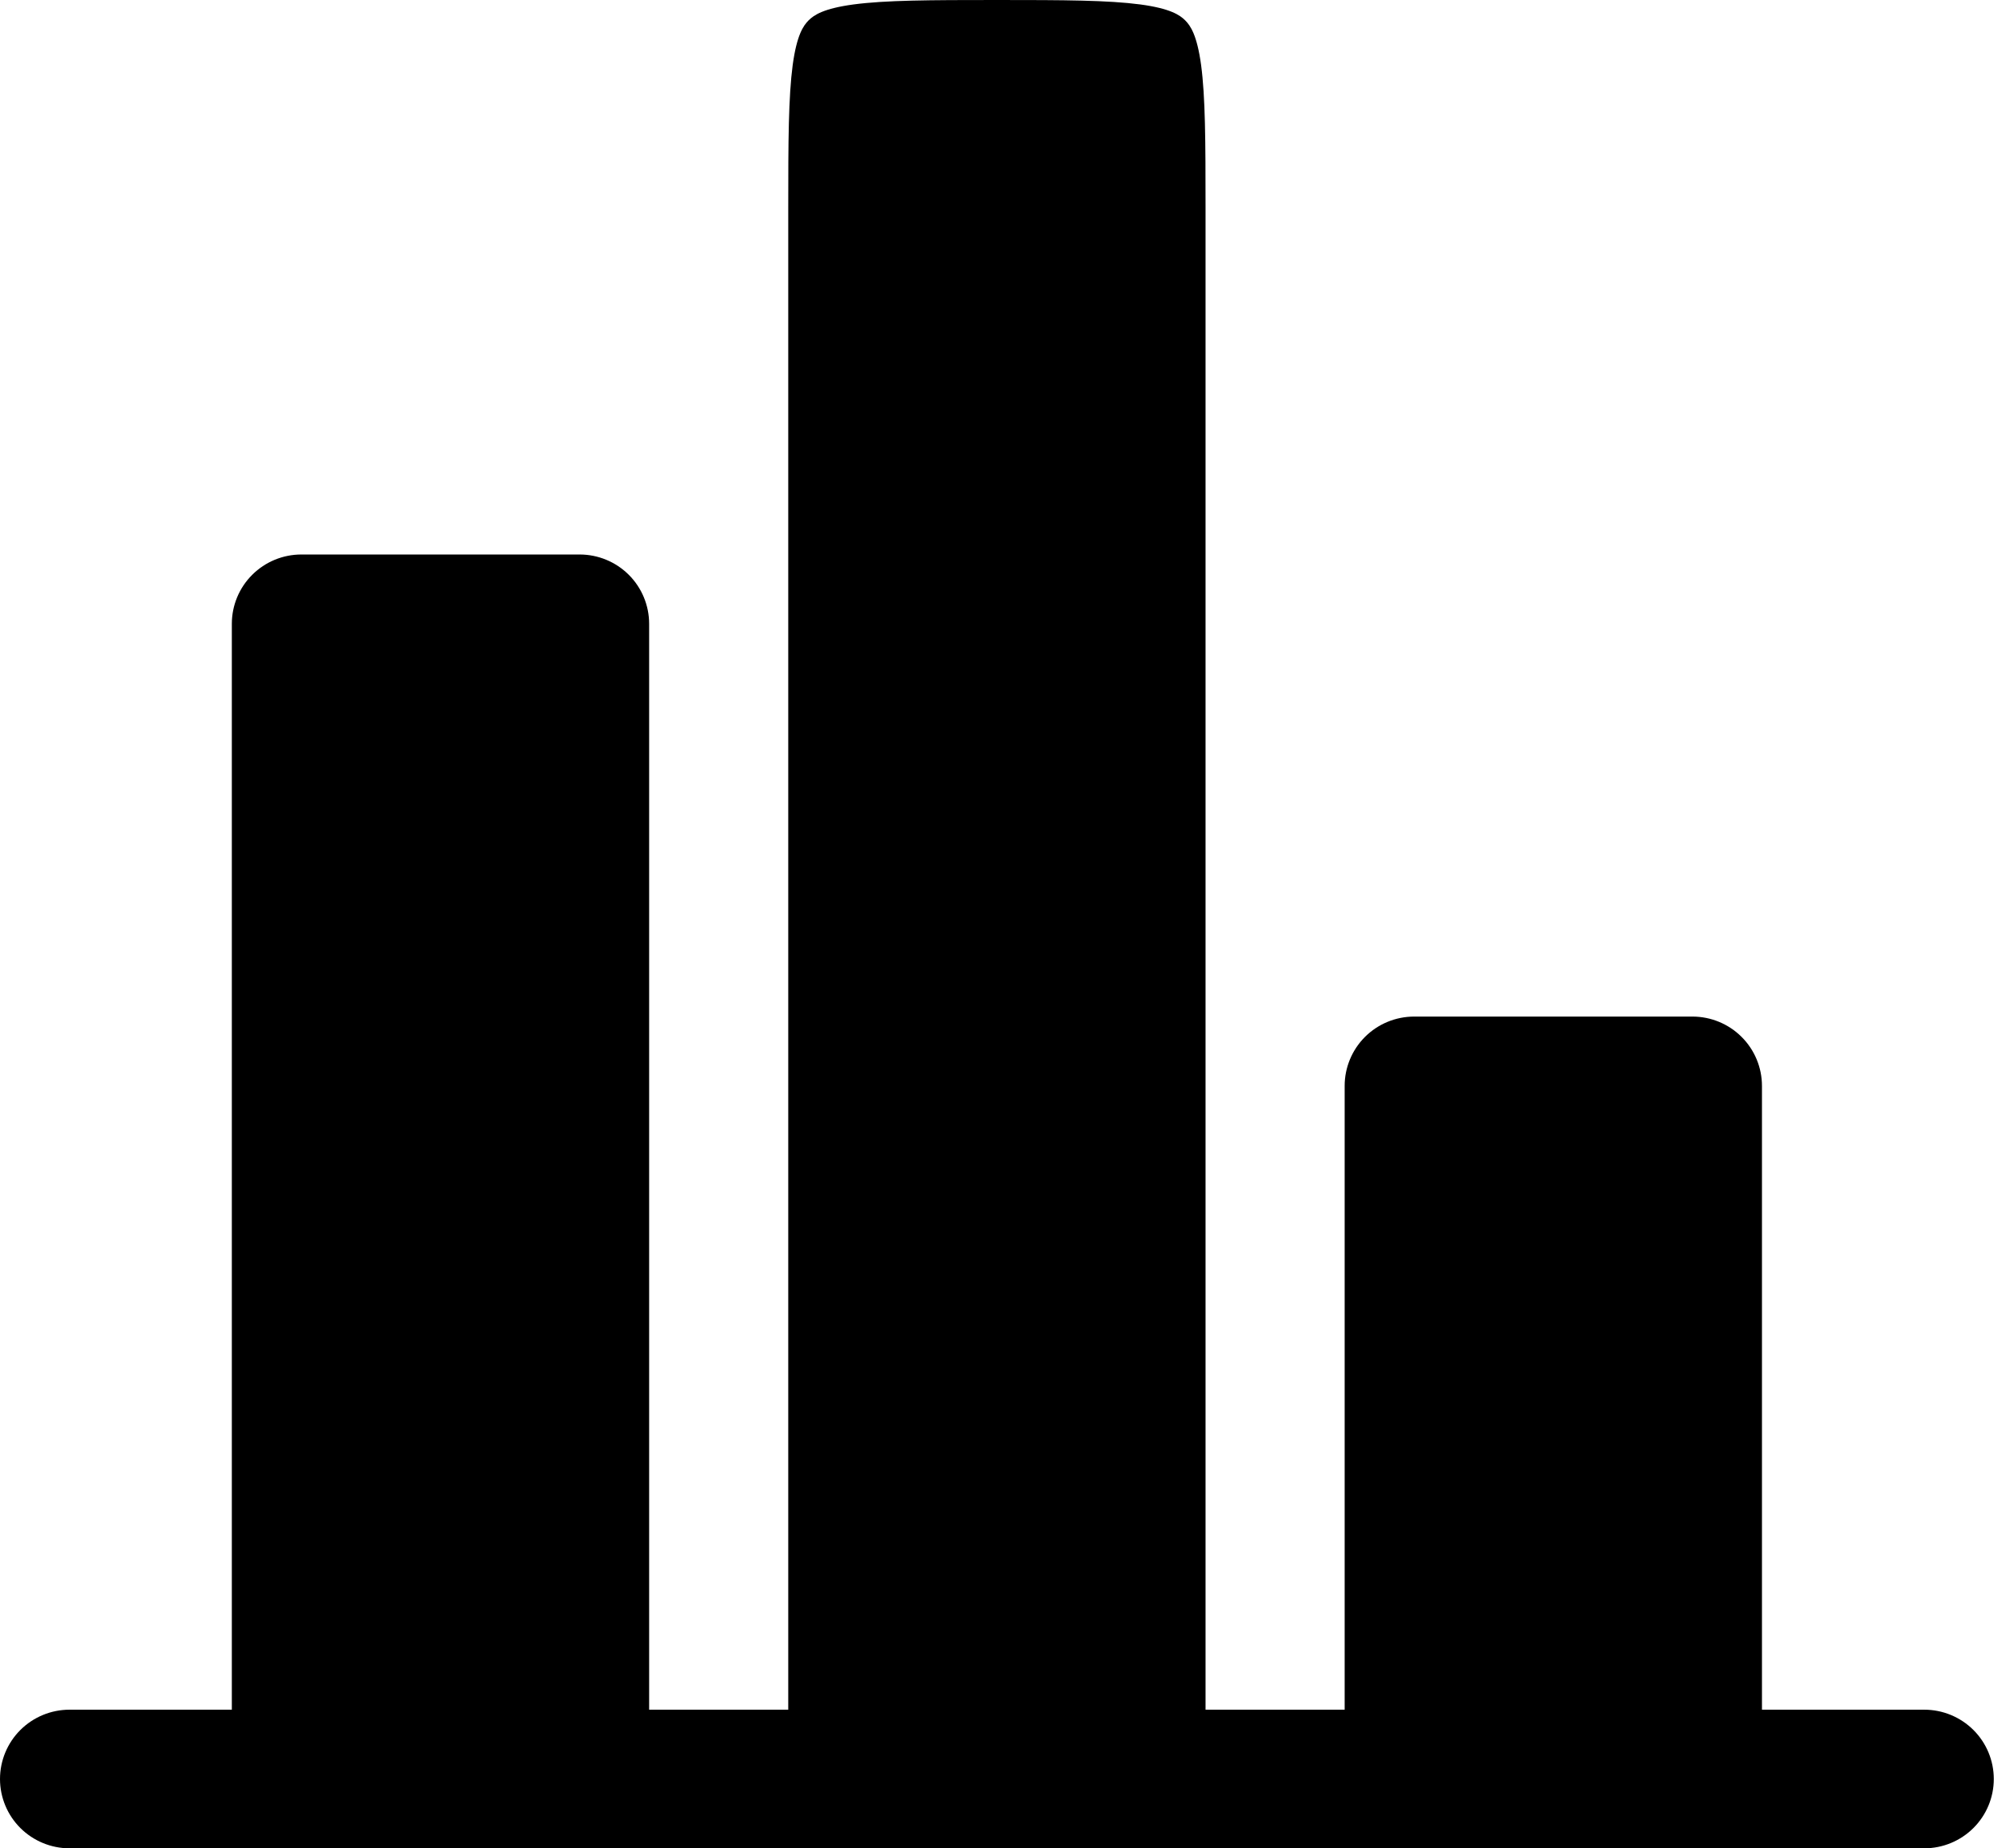 <svg xmlns="http://www.w3.org/2000/svg" xmlns:xlink="http://www.w3.org/1999/xlink" xmlns:serif="http://www.serif.com/" width="100%" height="100%" viewBox="0 0 62 57" xml:space="preserve" style="fill-rule:evenodd;clip-rule:evenodd;stroke-linejoin:round;stroke-miterlimit:2;"><path d="M54.349,33.488c-0,-0.567 -0.226,-1.111 -0.629,-1.512c-0.402,-0.401 -0.948,-0.626 -1.516,-0.626l-8.582,0c-0.569,0 -1.115,0.225 -1.517,0.626c-0.402,0.401 -0.628,0.945 -0.628,1.511l-0,19.238l-4.291,-0l0,-46.313c0,-2.074 -0.006,-3.419 -0.137,-4.406c-0.126,-0.926 -0.329,-1.217 -0.492,-1.379c-0.163,-0.162 -0.455,-0.365 -1.385,-0.49c-0.992,-0.131 -2.34,-0.137 -4.422,-0.137c-2.082,0 -3.433,0.006 -4.422,0.137c-0.93,0.125 -1.222,0.328 -1.385,0.49c-0.163,0.162 -0.366,0.453 -0.492,1.379c-0.131,0.989 -0.137,2.332 -0.137,4.407l-0,46.312l-4.291,0l0,-33.488c0,-0.566 -0.226,-1.11 -0.628,-1.511c-0.402,-0.401 -0.948,-0.626 -1.517,-0.626l-8.582,0c-0.568,0 -1.114,0.225 -1.516,0.626c-0.403,0.401 -0.629,0.945 -0.629,1.512l0,33.487l-5.006,0c-0.569,0 -1.114,0.225 -1.517,0.626c-0.402,0.401 -0.628,0.945 -0.628,1.512c-0,0.566 0.226,1.11 0.628,1.511c0.403,0.401 0.948,0.626 1.517,0.626l57.21,0c0.569,0 1.114,-0.225 1.517,-0.626c0.402,-0.401 0.628,-0.945 0.628,-1.511c-0,-0.567 -0.226,-1.111 -0.628,-1.512c-0.403,-0.401 -0.948,-0.626 -1.517,-0.626l-5.006,0l-0,-19.237Z" style="fill-rule:nonzero;"></path></svg>
